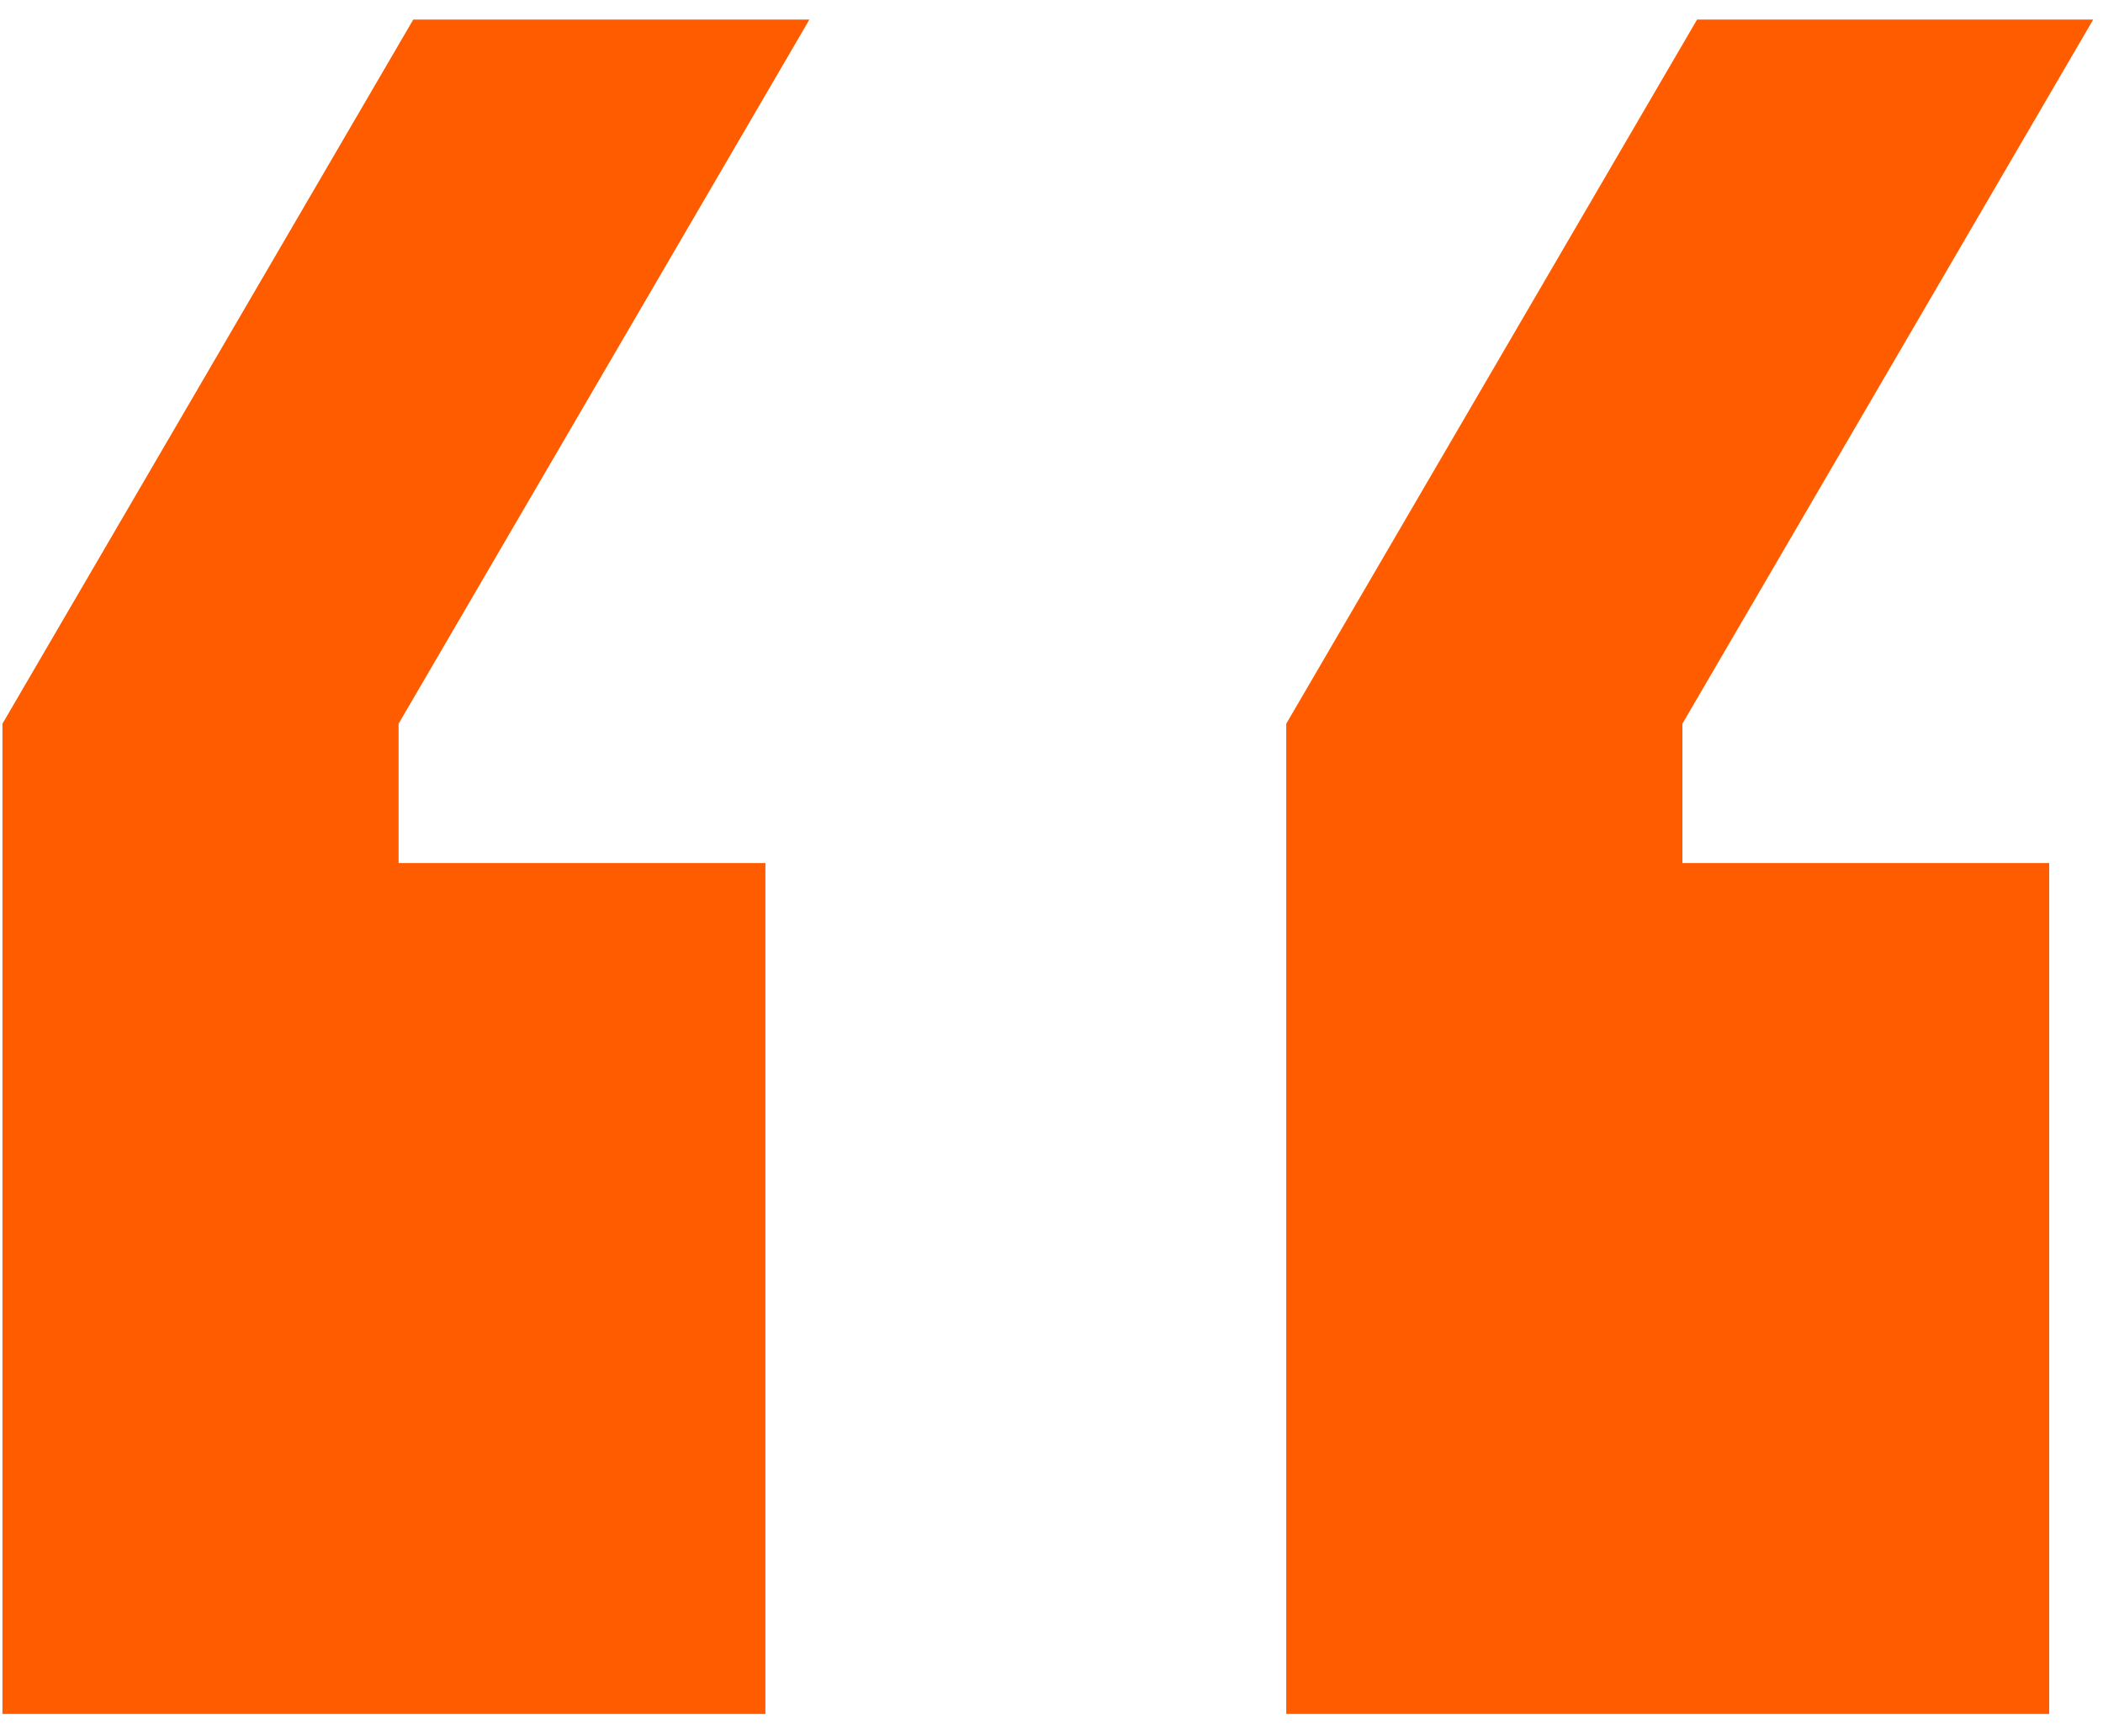 <?xml version="1.0" encoding="UTF-8"?> <svg xmlns="http://www.w3.org/2000/svg" width="86" height="71" viewBox="0 0 86 71" fill="none"><path d="M16.3 35.3H31.3V70.1H0.1V29.6L16.9 0.8H33.1L16.3 29.6V35.3ZM68.8 35.3H83.8V70.1H52.6V29.6L69.4 0.8H85.6L68.8 29.6V35.3Z" fill="#FF5C00"></path></svg> 
